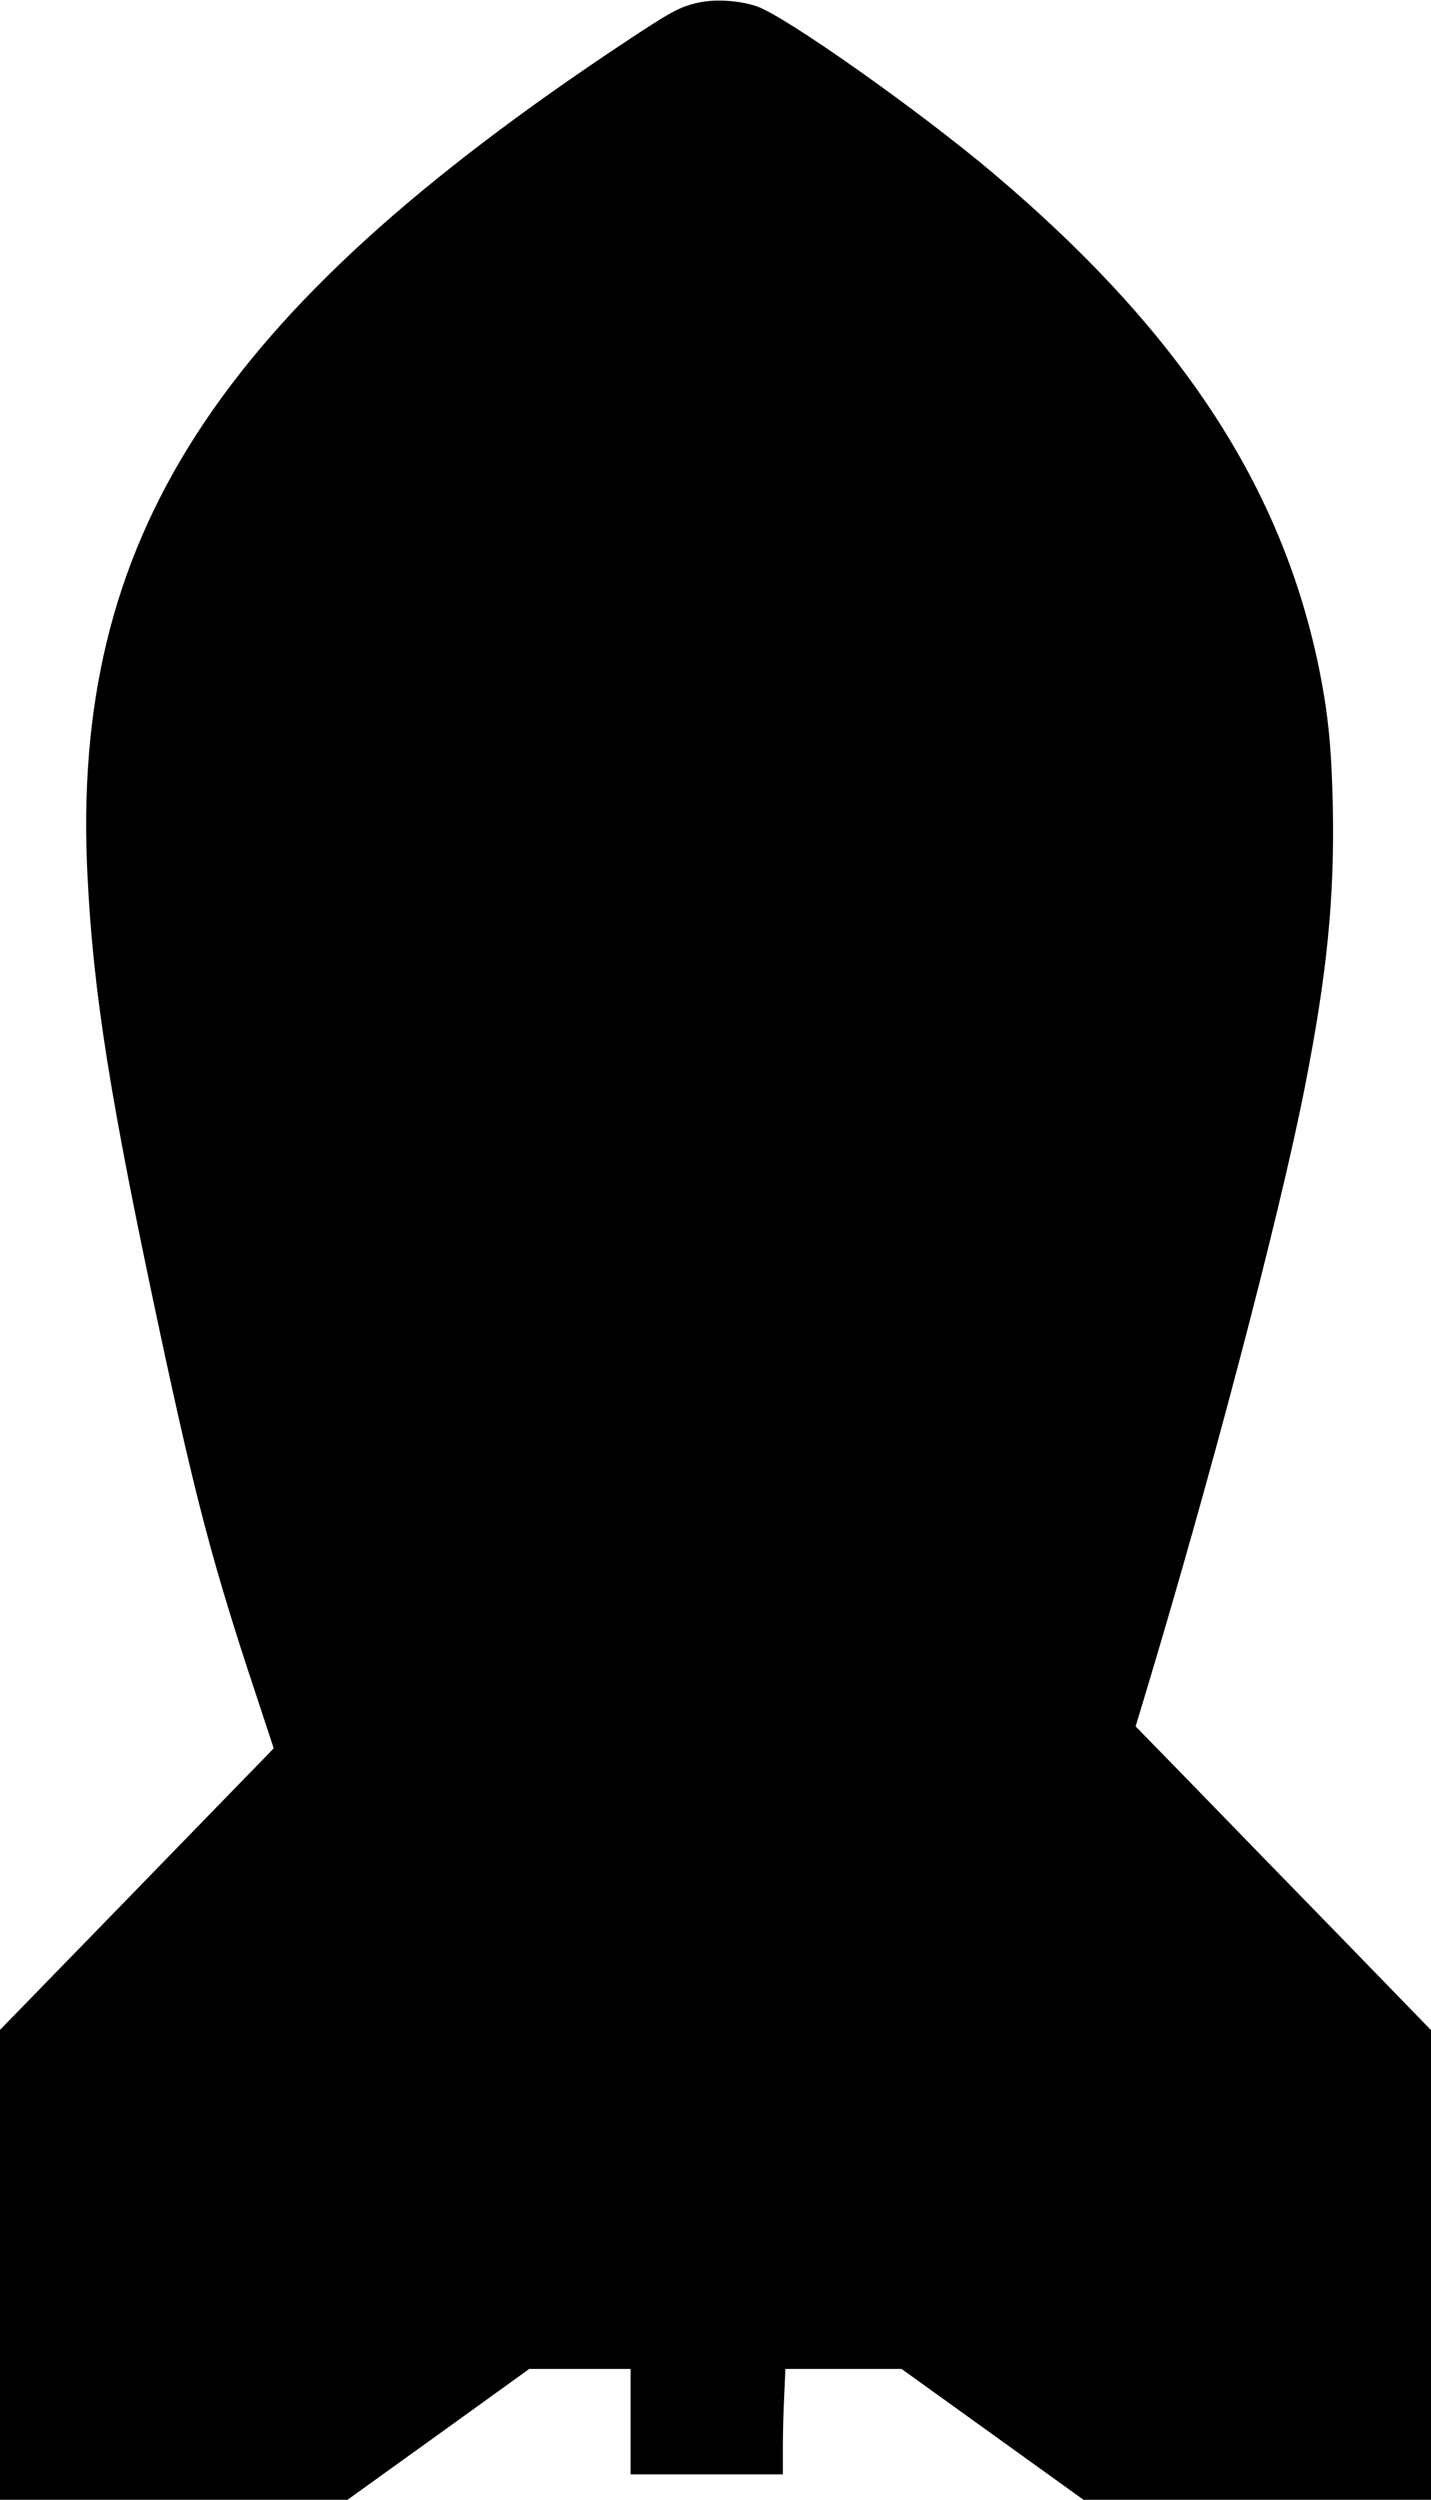 <?xml version="1.0" encoding="UTF-8" standalone="no"?>
<!DOCTYPE svg PUBLIC "-//W3C//DTD SVG 20010904//EN" "http://www.w3.org/TR/2001/REC-SVG-20010904/DTD/svg10.dtd">
<svg version="1.0" xmlns="http://www.w3.org/2000/svg" width="733pt" height="1280pt" viewBox="0 0 733 1280" preserveAspectRatio="xMidYMid meet">
<g transform="translate(0,1280) scale(0.1,-0.1)" fill="#000000" stroke="none">
<path d="M3575 12786 c-95 -22 -136 -44 -380 -206 -2089 -1386 -2833 -2539 -2747 -4262 30 -607 116 -1145 373 -2348 183 -853 270 -1183 486 -1834 l95 -288 -50 -52 c-27 -28 -343 -352 -701 -721 l-651 -669 0 -1203 0 -1203 890 0 890 0 466 335 465 335 260 0 259 0 0 -270 0 -270 390 0 390 0 0 133 c0 74 3 195 7 270 l6 137 298 0 297 0 466 -335 466 -335 890 0 890 0 0 1203 0 1202 -477 491 c-263 270 -604 620 -757 778 l-279 286 37 123 c341 1126 698 2480 830 3152 114 580 152 965 143 1435 -6 294 -23 467 -67 690 -188 941 -712 1741 -1670 2551 -384 324 -1064 804 -1212 856 -88 31 -218 39 -303 19z"/>
</g>
</svg>
